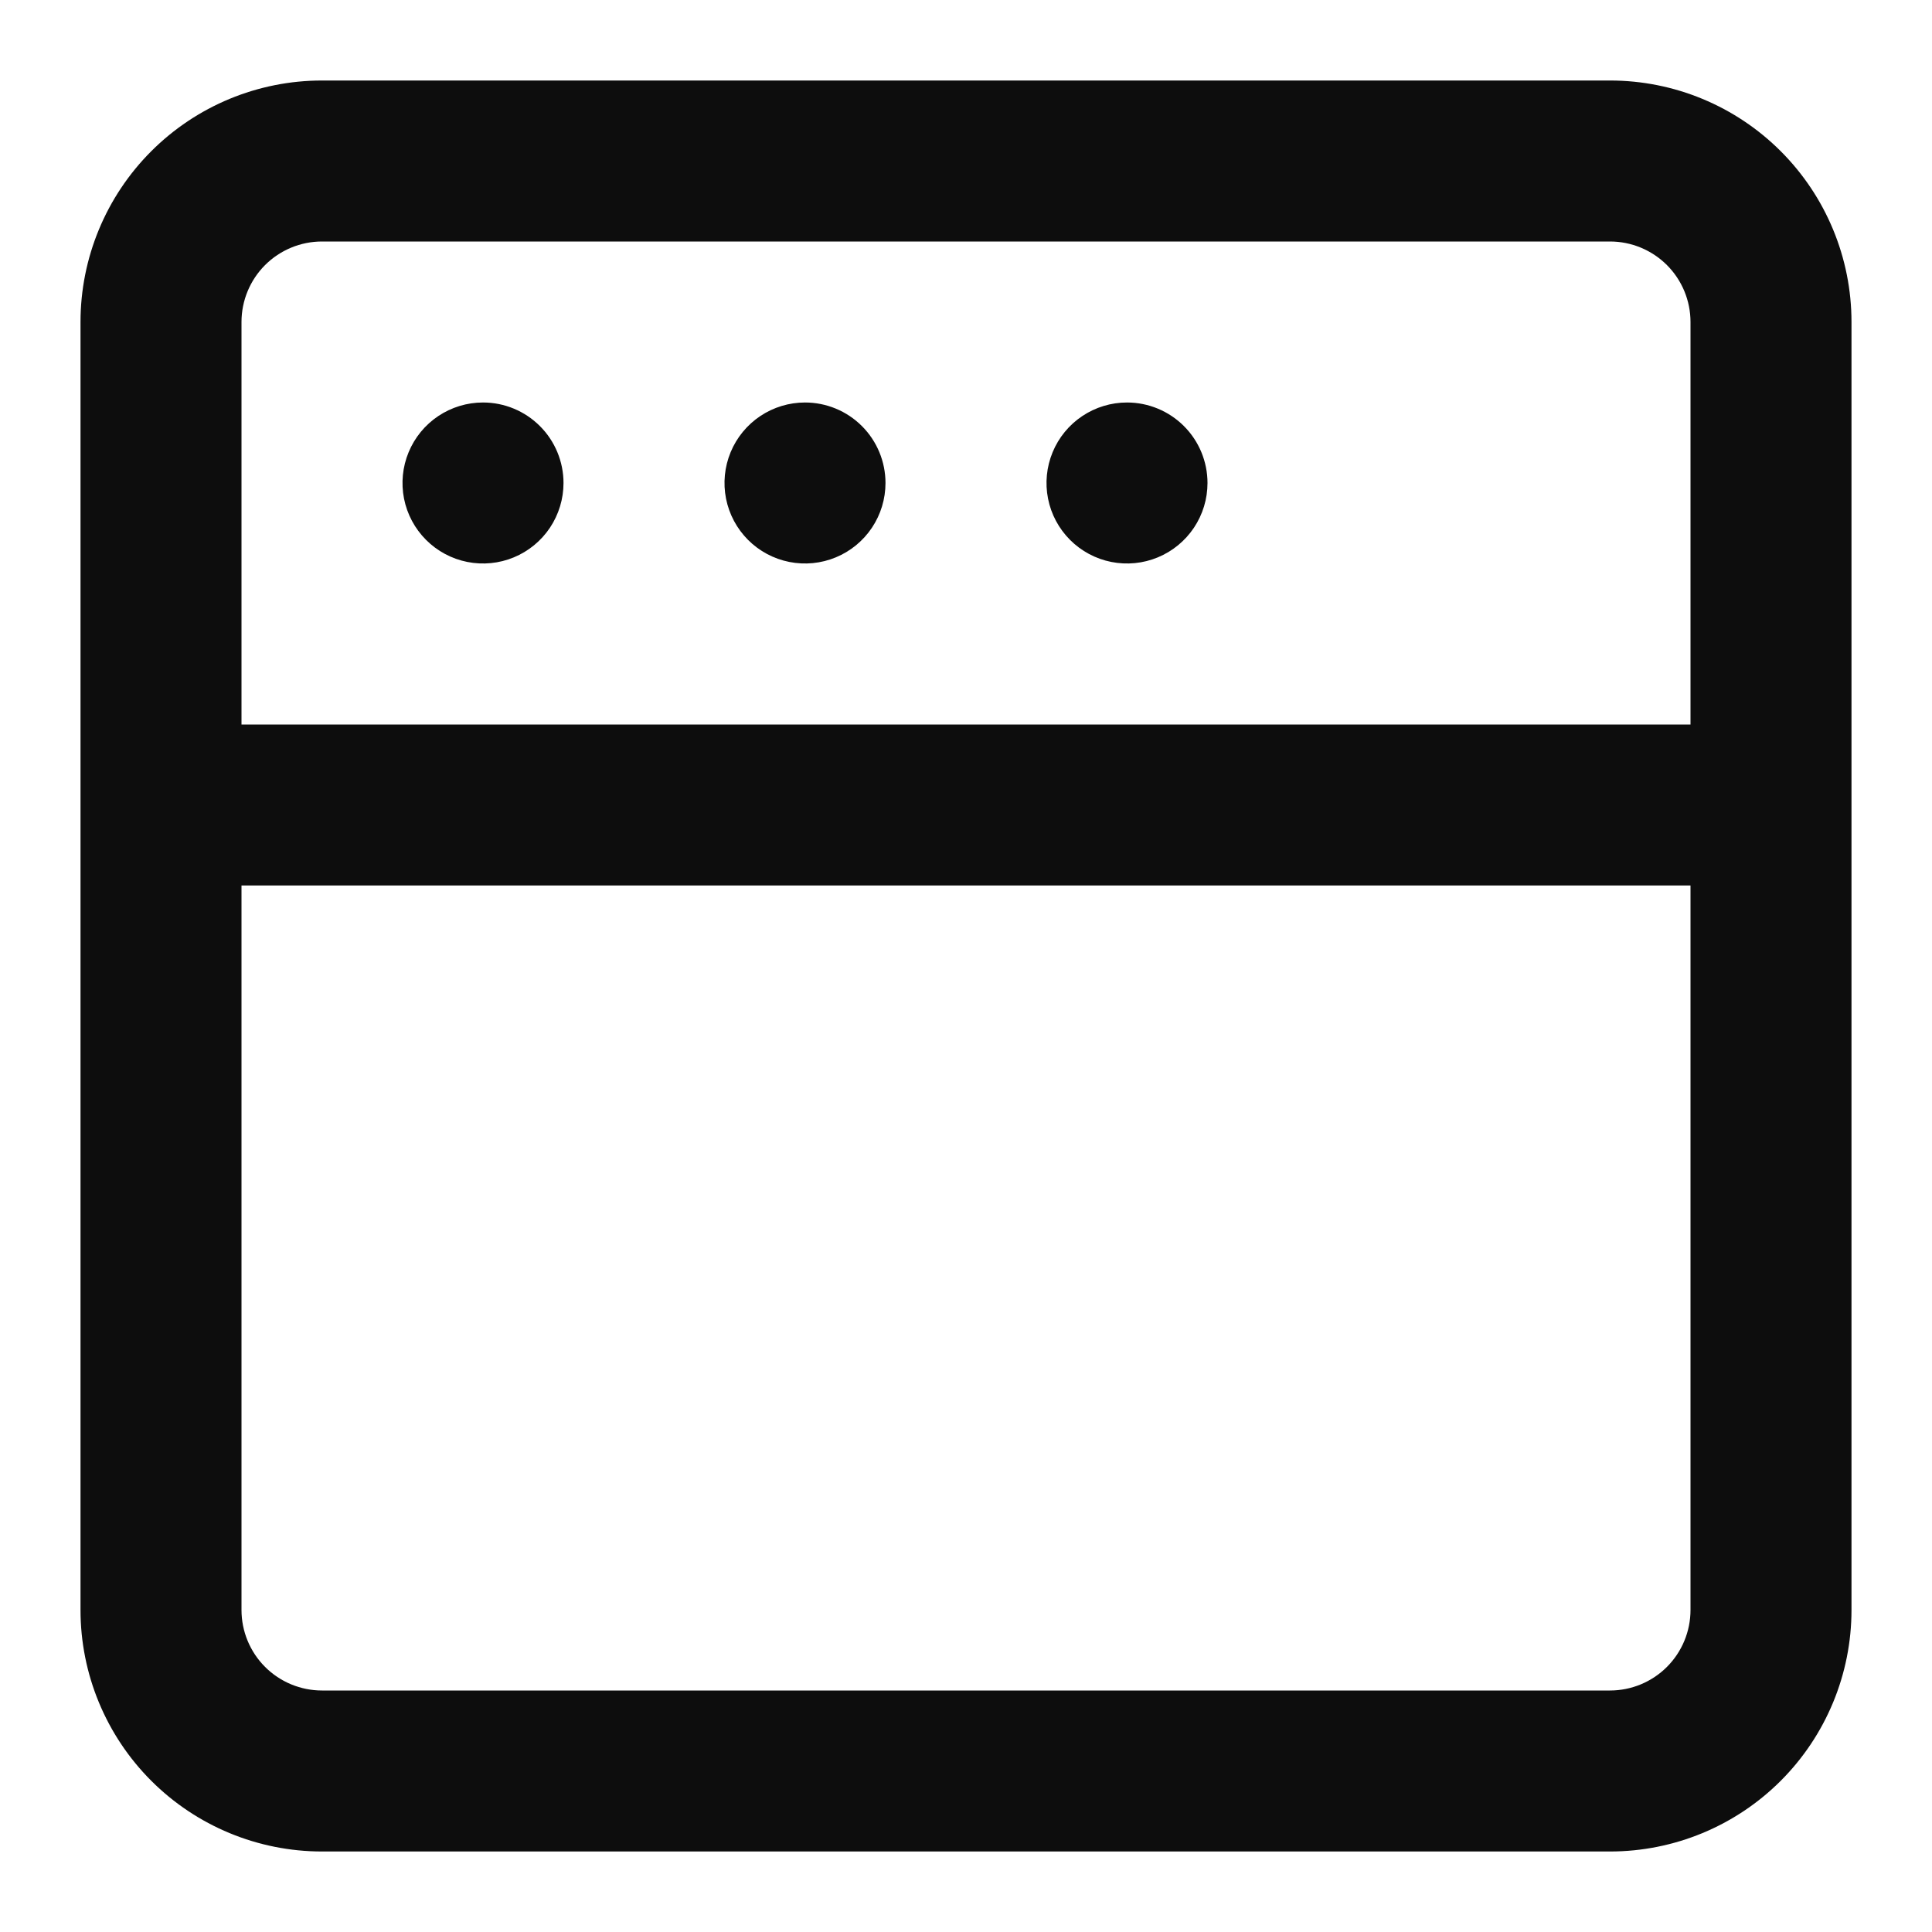 <?xml version="1.0" encoding="UTF-8"?> <svg xmlns="http://www.w3.org/2000/svg" width="100" height="100" viewBox="0 0 100 100" fill="none"> <path d="M41.667 20.833C40.843 20.833 40.037 21.078 39.352 21.535C38.667 21.993 38.133 22.644 37.817 23.405C37.502 24.167 37.419 25.005 37.58 25.813C37.741 26.621 38.138 27.363 38.72 27.946C39.303 28.529 40.046 28.926 40.854 29.086C41.662 29.247 42.5 29.165 43.261 28.849C44.023 28.534 44.673 28 45.131 27.315C45.589 26.63 45.833 25.824 45.833 25C45.833 23.895 45.394 22.835 44.613 22.054C43.832 21.272 42.772 20.833 41.667 20.833ZM25 20.833C24.176 20.833 23.37 21.078 22.685 21.535C22 21.993 21.466 22.644 21.151 23.405C20.835 24.167 20.753 25.005 20.913 25.813C21.074 26.621 21.471 27.363 22.054 27.946C22.637 28.529 23.379 28.926 24.187 29.086C24.995 29.247 25.833 29.165 26.595 28.849C27.356 28.534 28.007 28 28.465 27.315C28.922 26.63 29.167 25.824 29.167 25C29.167 23.895 28.728 22.835 27.946 22.054C27.165 21.272 26.105 20.833 25 20.833ZM58.333 20.833C57.509 20.833 56.704 21.078 56.019 21.535C55.333 21.993 54.799 22.644 54.484 23.405C54.169 24.167 54.086 25.005 54.247 25.813C54.407 26.621 54.804 27.363 55.387 27.946C55.97 28.529 56.712 28.926 57.52 29.086C58.329 29.247 59.166 29.165 59.928 28.849C60.689 28.534 61.34 28 61.798 27.315C62.256 26.63 62.5 25.824 62.5 25C62.5 23.895 62.061 22.835 61.28 22.054C60.498 21.272 59.438 20.833 58.333 20.833ZM83.333 4.167H16.667C13.351 4.167 10.172 5.483 7.828 7.828C5.484 10.172 4.167 13.351 4.167 16.666V83.333C4.167 86.648 5.484 89.828 7.828 92.172C10.172 94.516 13.351 95.833 16.667 95.833H83.333C86.649 95.833 89.828 94.516 92.172 92.172C94.516 89.828 95.833 86.648 95.833 83.333V16.666C95.833 13.351 94.516 10.172 92.172 7.828C89.828 5.483 86.649 4.167 83.333 4.167V4.167ZM87.5 83.333C87.5 84.438 87.061 85.498 86.28 86.279C85.498 87.061 84.438 87.5 83.333 87.5H16.667C15.562 87.5 14.502 87.061 13.72 86.279C12.939 85.498 12.5 84.438 12.5 83.333V45.833H87.5V83.333ZM87.5 37.5H12.5V16.666C12.5 15.561 12.939 14.502 13.72 13.72C14.502 12.939 15.562 12.5 16.667 12.5H83.333C84.438 12.5 85.498 12.939 86.28 13.72C87.061 14.502 87.5 15.561 87.5 16.666V37.5Z" fill="#0D0D0D"></path> </svg> 